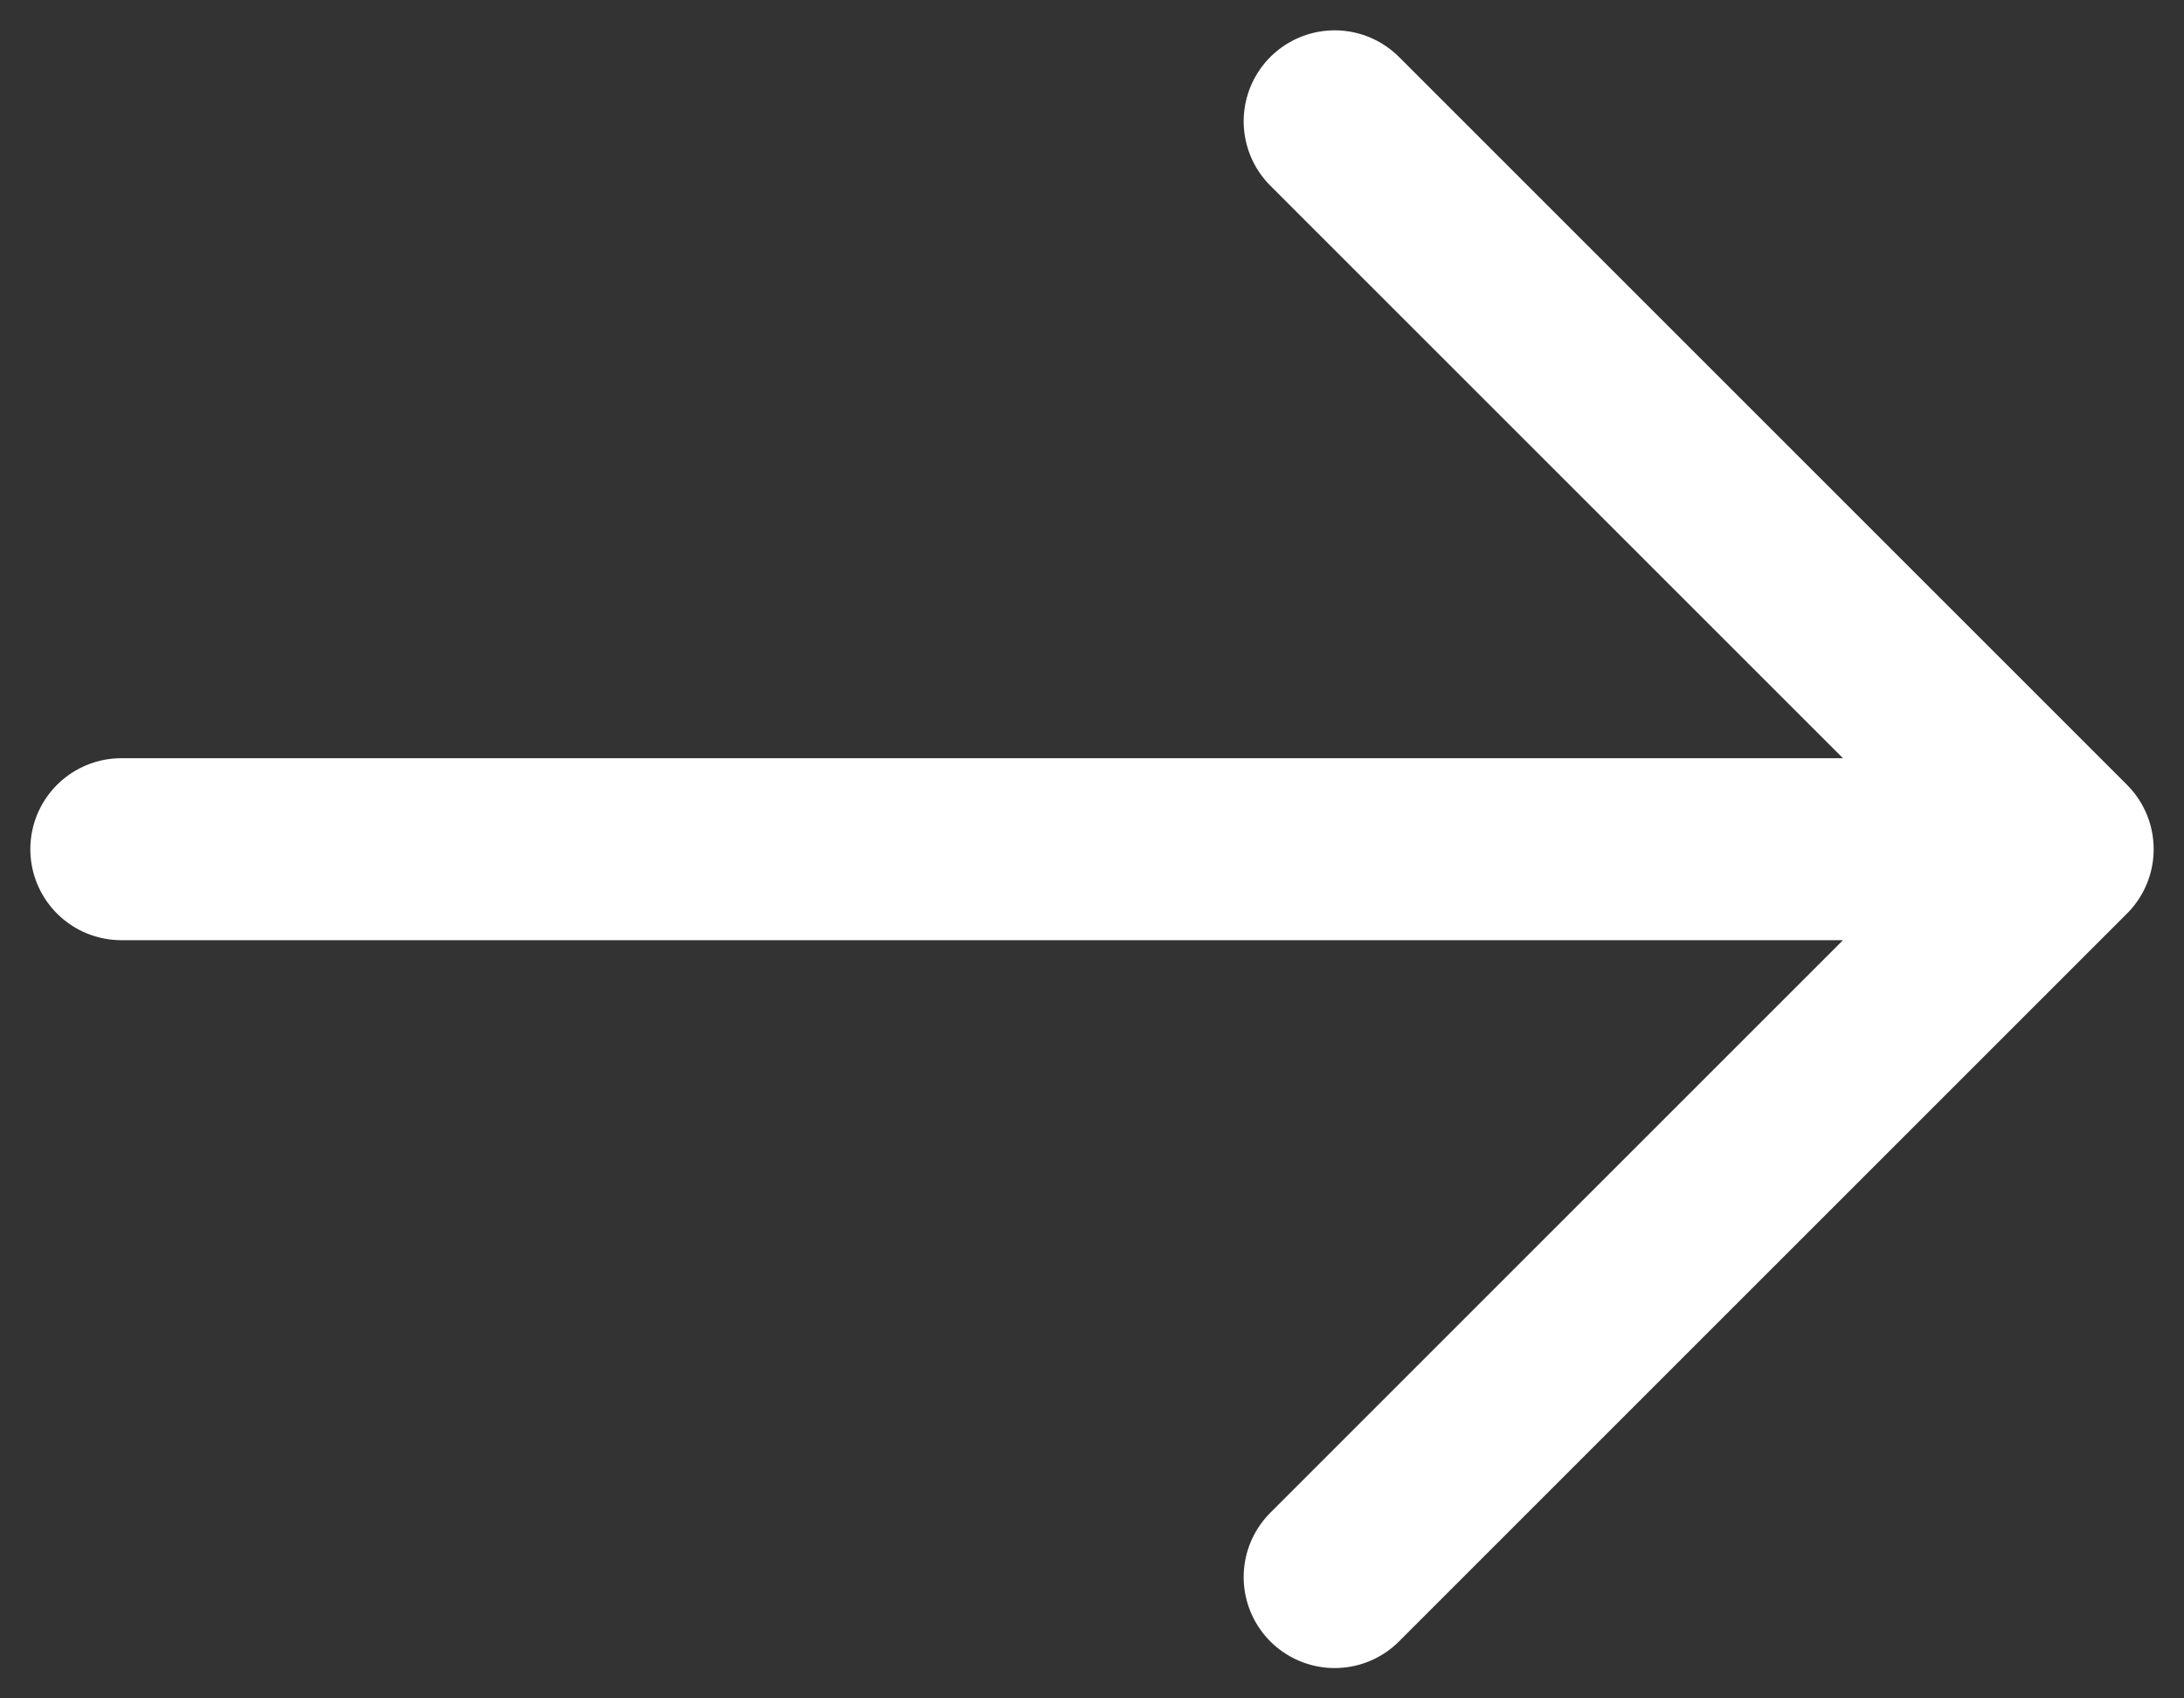 <svg xmlns="http://www.w3.org/2000/svg" width="18" height="14" viewBox="0 0 18 14" fill="none">
    <rect x="0" y="0" width="18" height="14" fill="#333333" stroke="none"/>
    <path d="M1 7H17M17 7L11 1M17 7L11 13" stroke="white" stroke-width="1.5" stroke-linecap="round" stroke-linejoin="round"/>
  </svg>